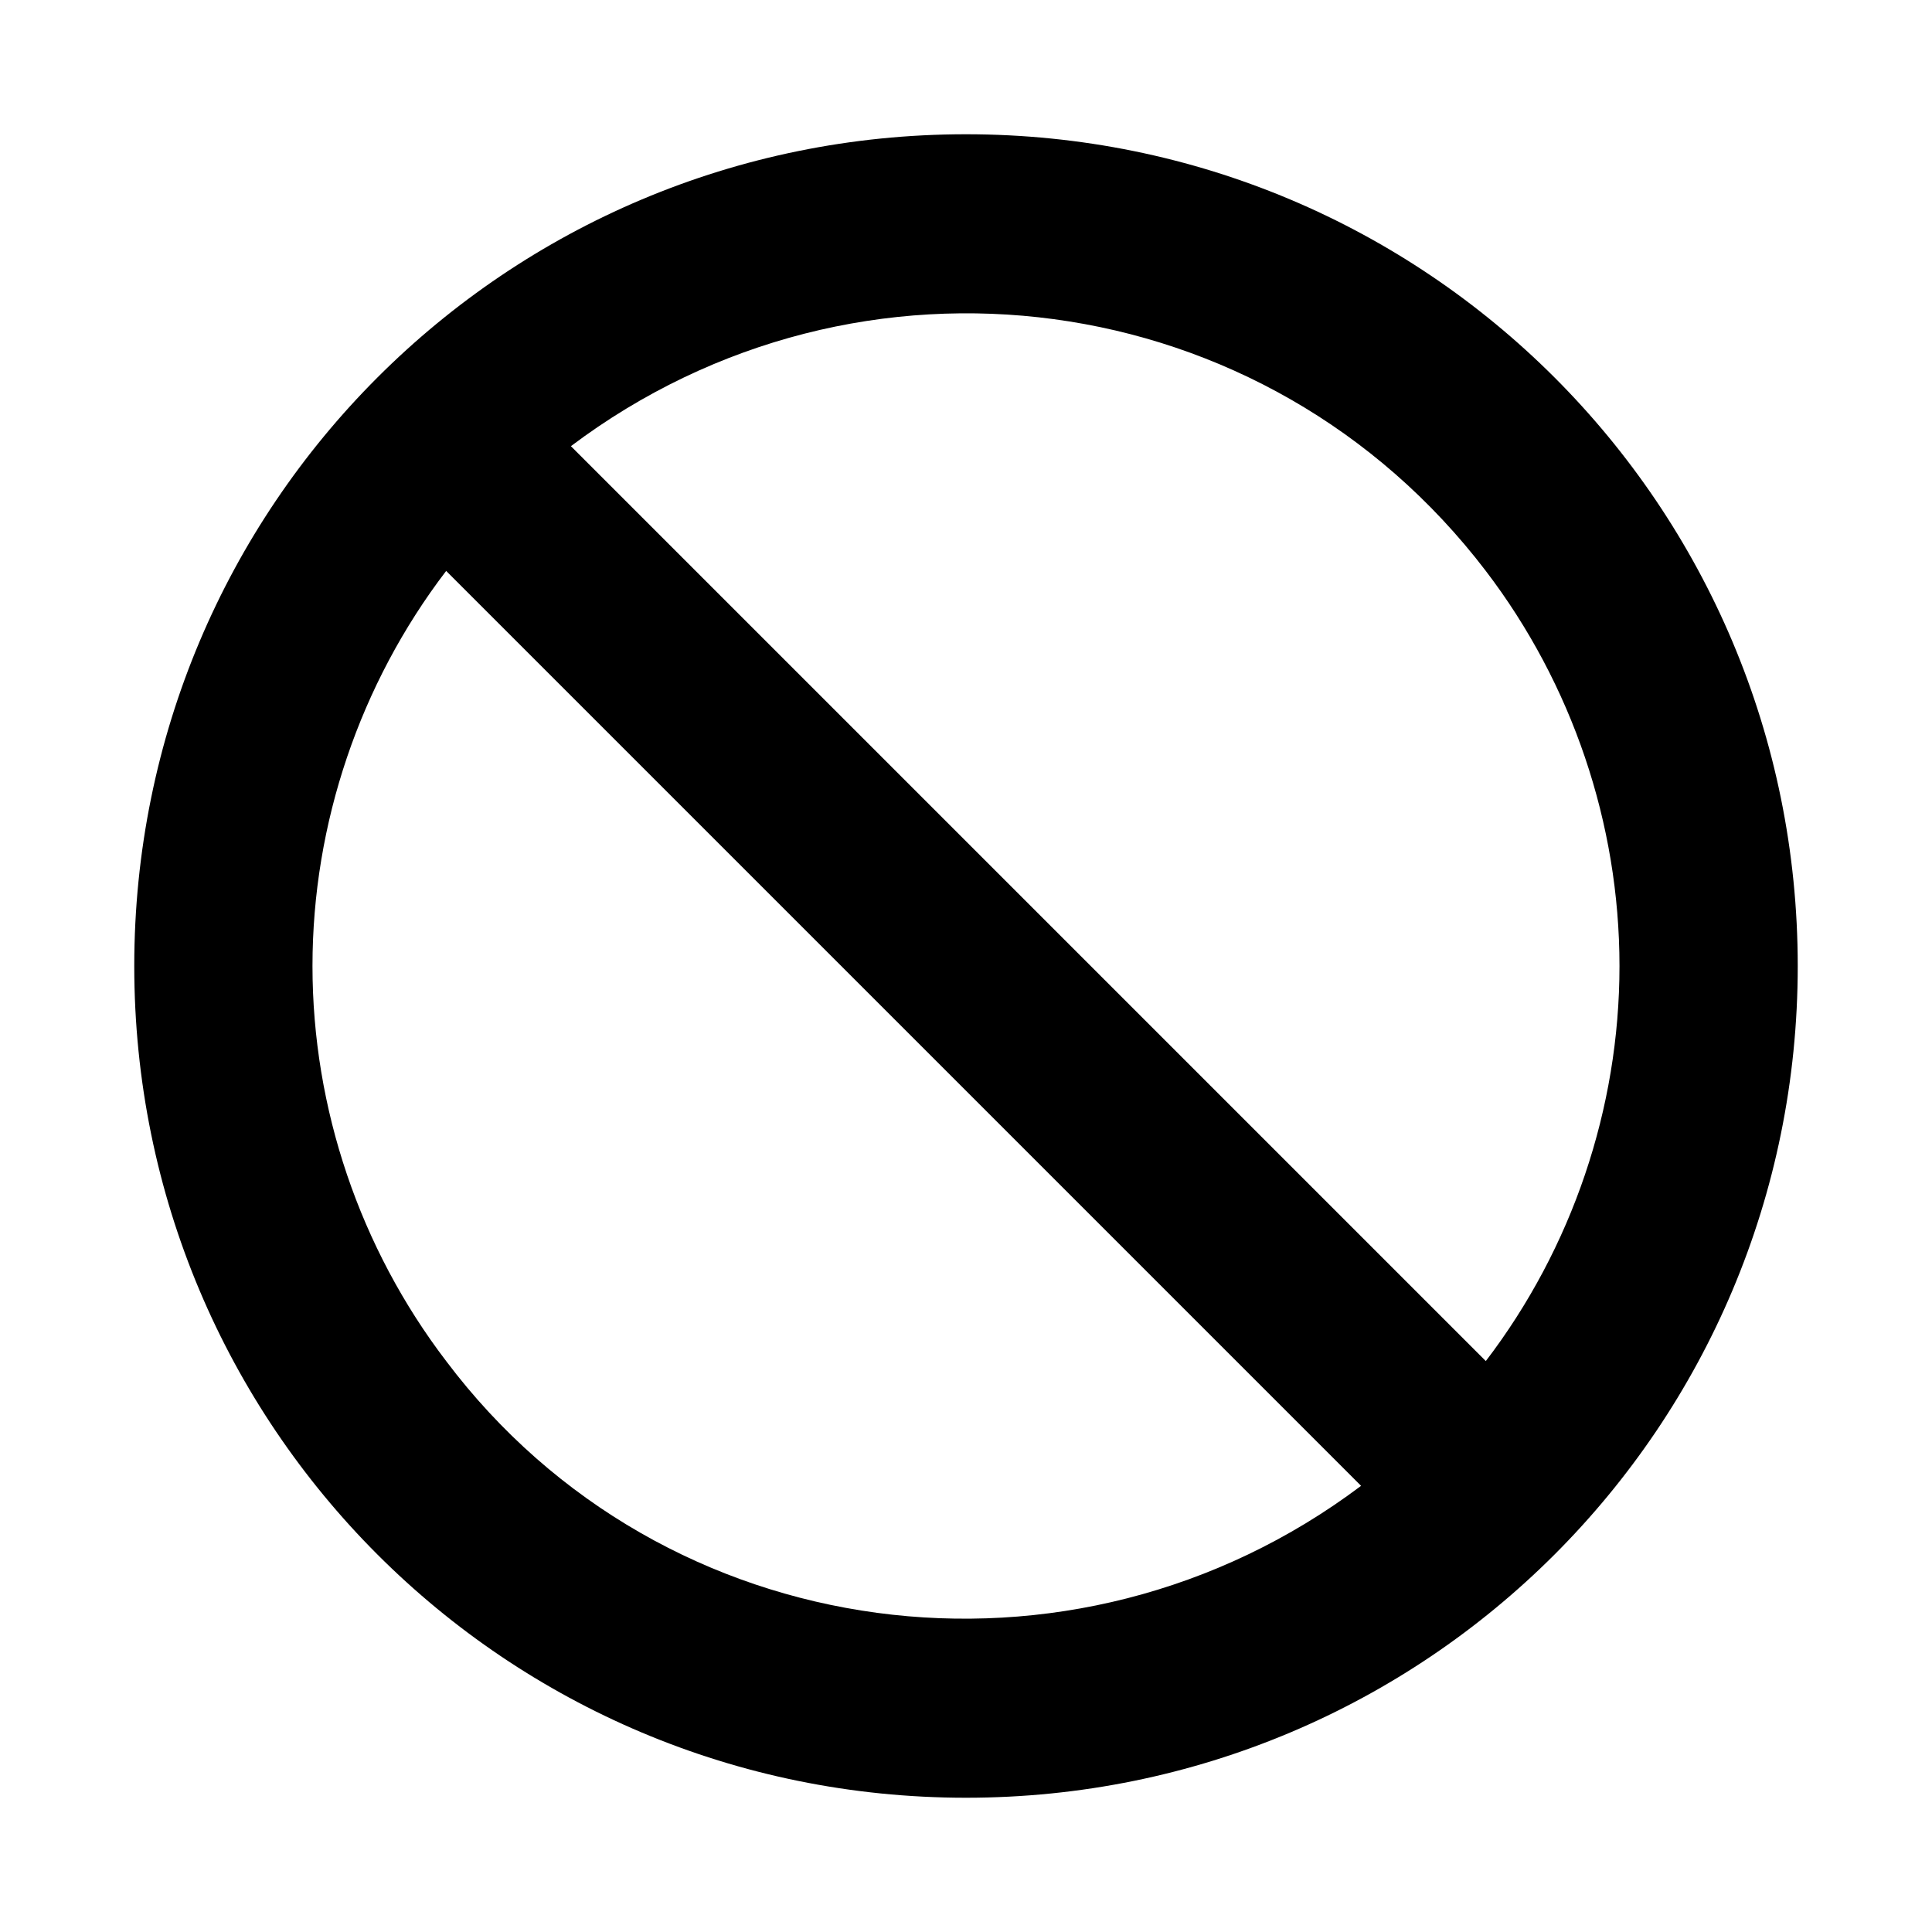 <?xml version="1.0" encoding="UTF-8"?>
<!-- Uploaded to: ICON Repo, www.svgrepo.com, Generator: ICON Repo Mixer Tools -->
<svg fill="#000000" width="800px" height="800px" version="1.1" viewBox="144 144 512 512" xmlns="http://www.w3.org/2000/svg">
 <path d="m400 179.58c-122.02 0-220.42 98.398-220.42 220.42 0 122.02 98.398 220.42 220.42 220.42 122.02 0 220.42-98.398 220.42-220.42-0.004-122.02-98.402-220.42-220.42-220.42zm173.18 220.42c0 37.785-12.594 74.785-35.426 104.7l-242.46-242.46c76.359-57.465 184.21-43.297 242.46 33.062 22.828 29.914 35.426 66.91 35.426 104.7zm-346.37 0c0-37.785 12.594-74.785 35.426-104.7l242.46 242.46c-76.359 57.465-184.99 43.297-242.46-33.062-22.828-29.914-35.426-66.91-35.426-104.7z"/>
</svg>